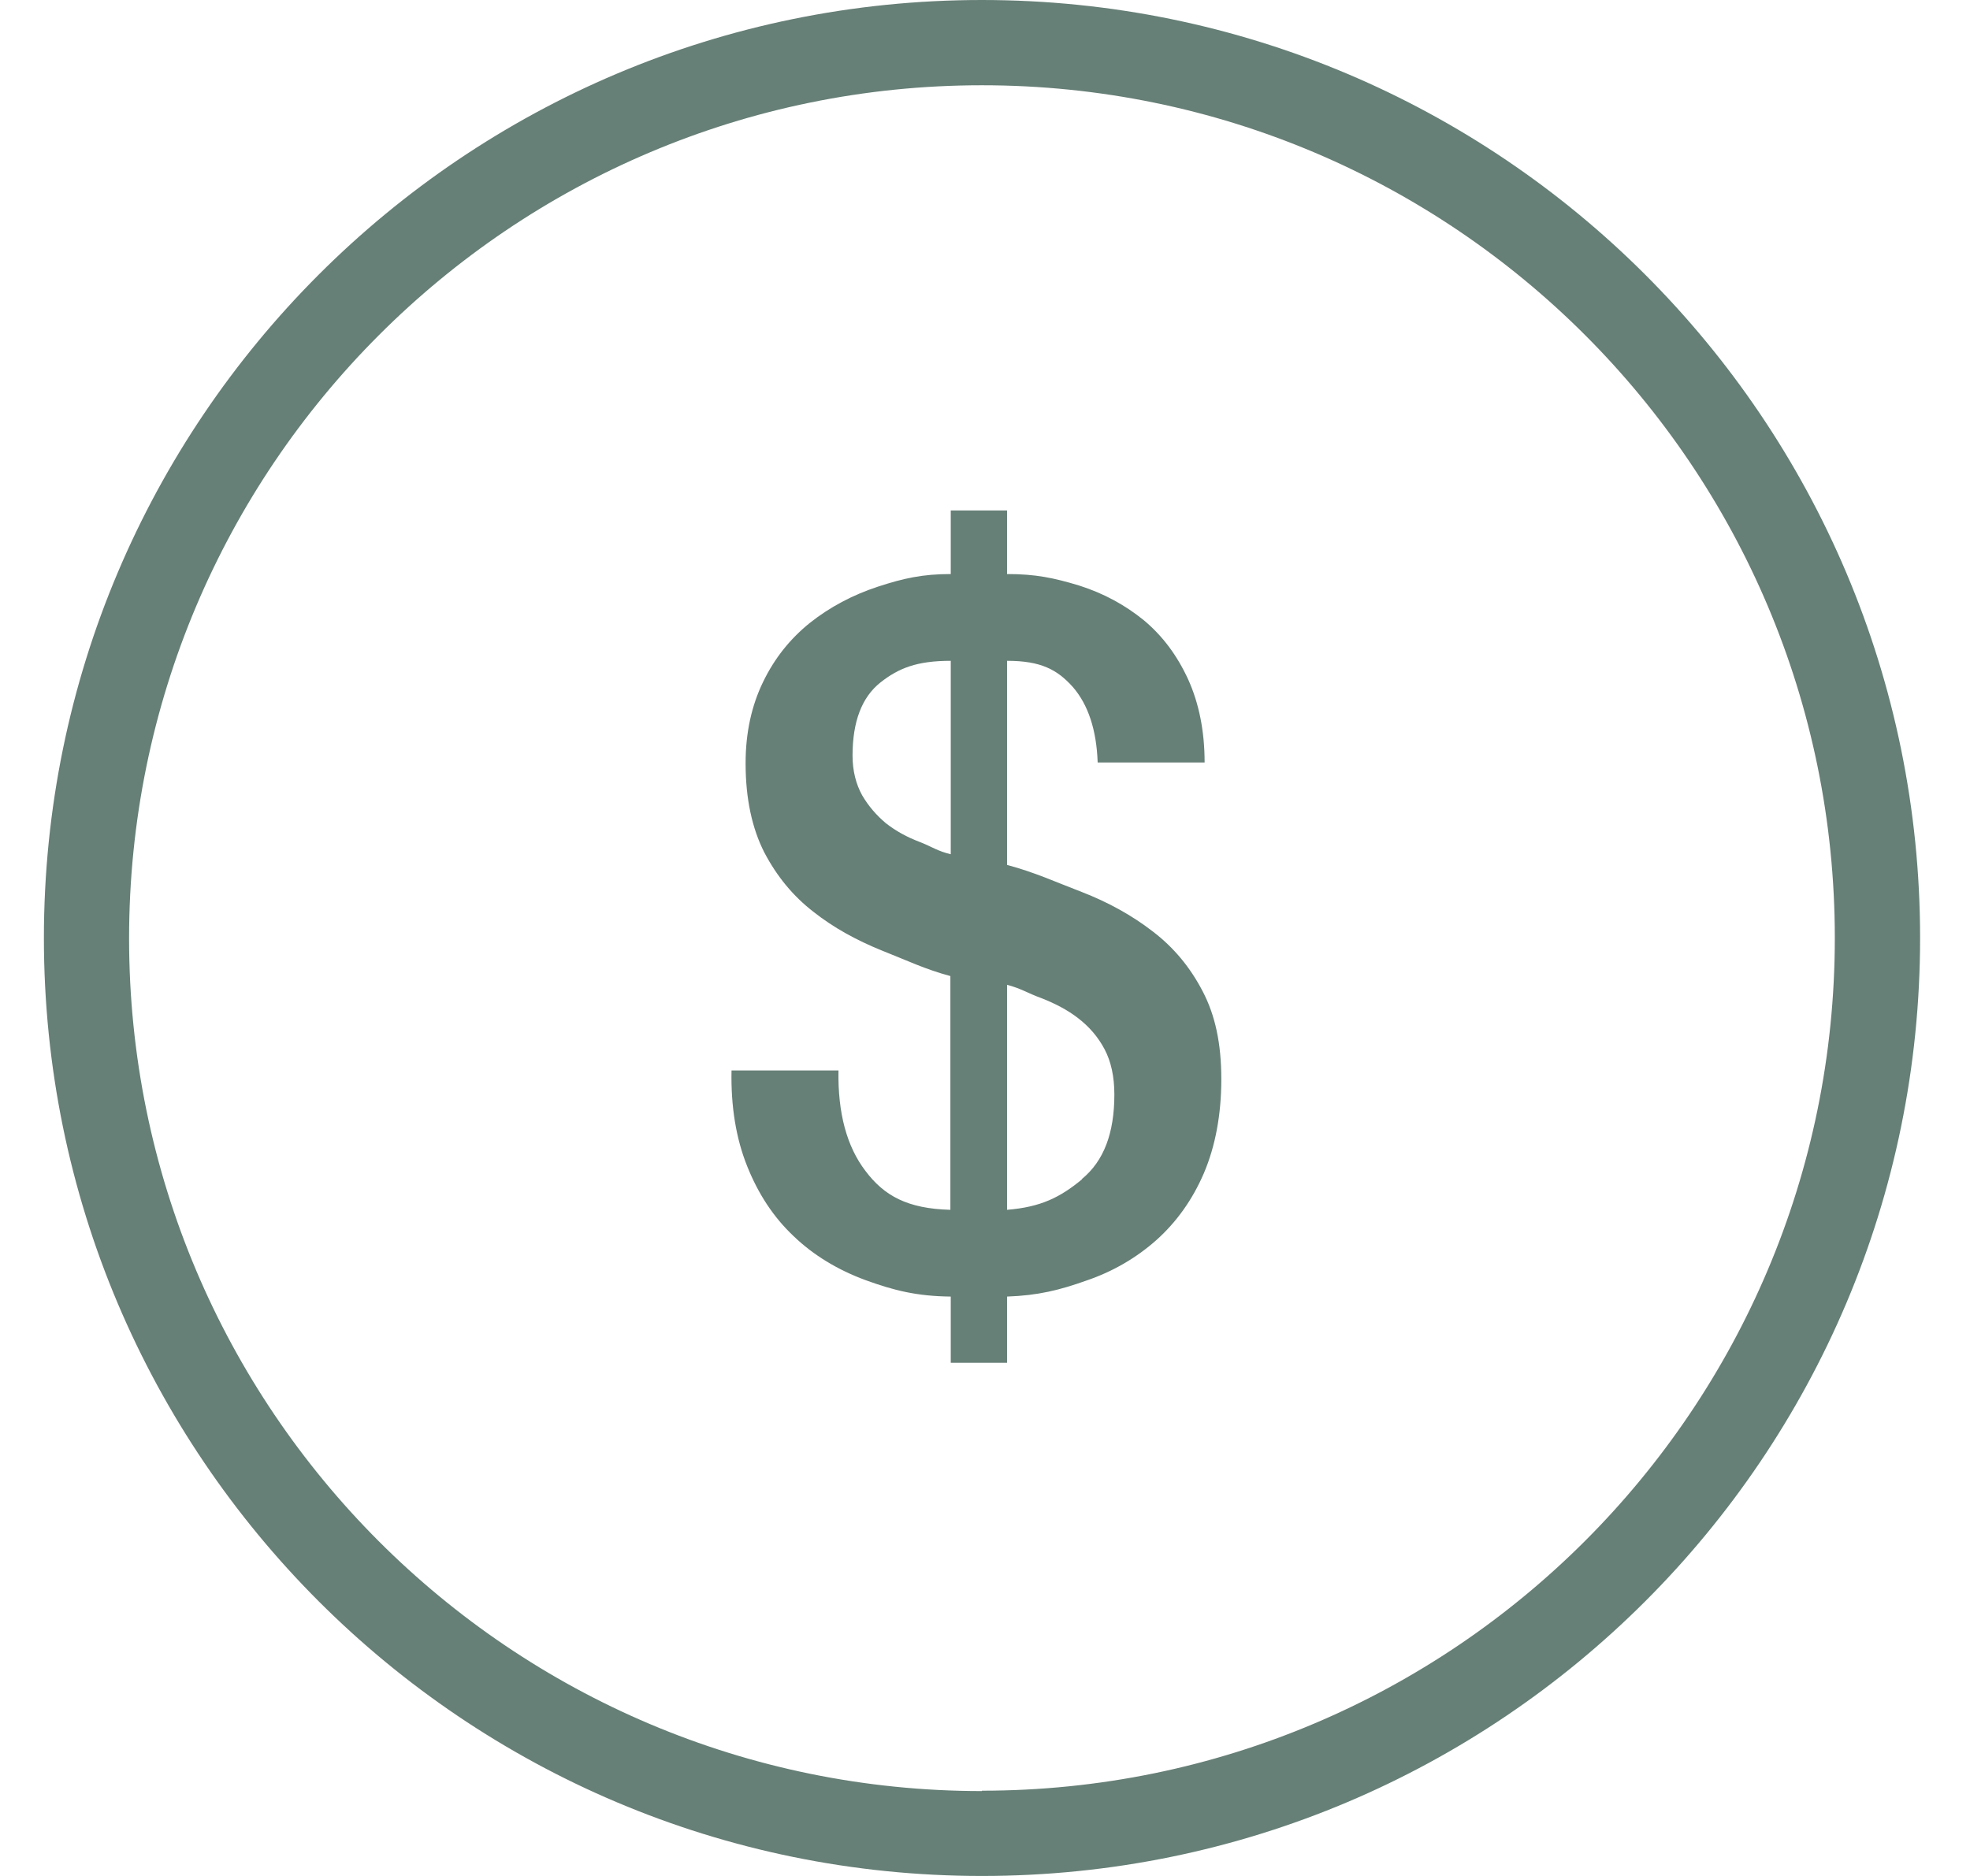 <?xml version="1.0" encoding="UTF-8"?> <svg xmlns="http://www.w3.org/2000/svg" width="21" height="20" viewBox="0 0 21 20" fill="none"><path fill-rule="evenodd" clip-rule="evenodd" d="M12.289 9.931C12.07 9.761 11.814 9.619 11.53 9.509C11.242 9.399 11.036 9.302 10.735 9.221V7.045C11.096 7.045 11.271 7.139 11.437 7.325C11.599 7.512 11.689 7.78 11.701 8.129H12.841C12.841 7.792 12.78 7.496 12.666 7.244C12.549 6.989 12.395 6.782 12.196 6.615C11.997 6.453 11.77 6.327 11.502 6.242C11.234 6.161 11.04 6.12 10.735 6.12V5.442H10.135V6.12C9.835 6.12 9.632 6.165 9.36 6.254C9.088 6.343 8.845 6.473 8.634 6.64C8.423 6.81 8.257 7.017 8.135 7.269C8.013 7.52 7.948 7.808 7.948 8.137C7.948 8.515 8.017 8.831 8.147 9.087C8.281 9.343 8.455 9.554 8.67 9.72C8.885 9.89 9.129 10.024 9.401 10.134C9.668 10.239 9.859 10.333 10.131 10.406V12.898C9.672 12.886 9.425 12.748 9.226 12.484C9.027 12.224 8.93 11.867 8.938 11.412H7.798C7.79 11.798 7.847 12.139 7.964 12.431C8.082 12.727 8.244 12.975 8.459 13.178C8.67 13.381 8.93 13.539 9.23 13.649C9.53 13.758 9.774 13.819 10.135 13.823V14.529H10.735V13.823C11.068 13.811 11.295 13.754 11.579 13.653C11.867 13.555 12.115 13.409 12.33 13.218C12.541 13.028 12.711 12.792 12.833 12.508C12.954 12.224 13.019 11.887 13.019 11.506C13.019 11.124 12.954 10.824 12.82 10.568C12.687 10.312 12.512 10.101 12.289 9.931ZM10.135 9.107C9.997 9.075 9.94 9.03 9.806 8.977C9.668 8.925 9.551 8.86 9.445 8.778C9.344 8.693 9.259 8.596 9.19 8.478C9.125 8.36 9.088 8.218 9.088 8.056C9.088 7.695 9.186 7.435 9.384 7.277C9.579 7.123 9.774 7.045 10.135 7.045V9.107ZM11.534 12.573C11.303 12.764 11.096 12.869 10.735 12.898V10.499C10.889 10.54 10.954 10.588 11.1 10.641C11.246 10.698 11.38 10.767 11.494 10.856C11.611 10.946 11.705 11.055 11.774 11.185C11.843 11.315 11.879 11.477 11.879 11.668C11.879 12.082 11.766 12.378 11.534 12.569M10.467 0C4.946 0 0.468 4.476 0.468 10C0.468 15.524 4.946 20 10.467 20C15.989 20 20.468 15.524 20.468 10C20.468 4.476 15.989 0 10.467 0ZM10.467 19.095C5.445 19.095 1.376 15.024 1.376 10.004C1.376 4.984 5.445 0.909 10.467 0.909C15.49 0.909 19.559 4.98 19.559 10C19.559 15.02 15.49 19.091 10.467 19.091" fill="#667F77"></path></svg> 
